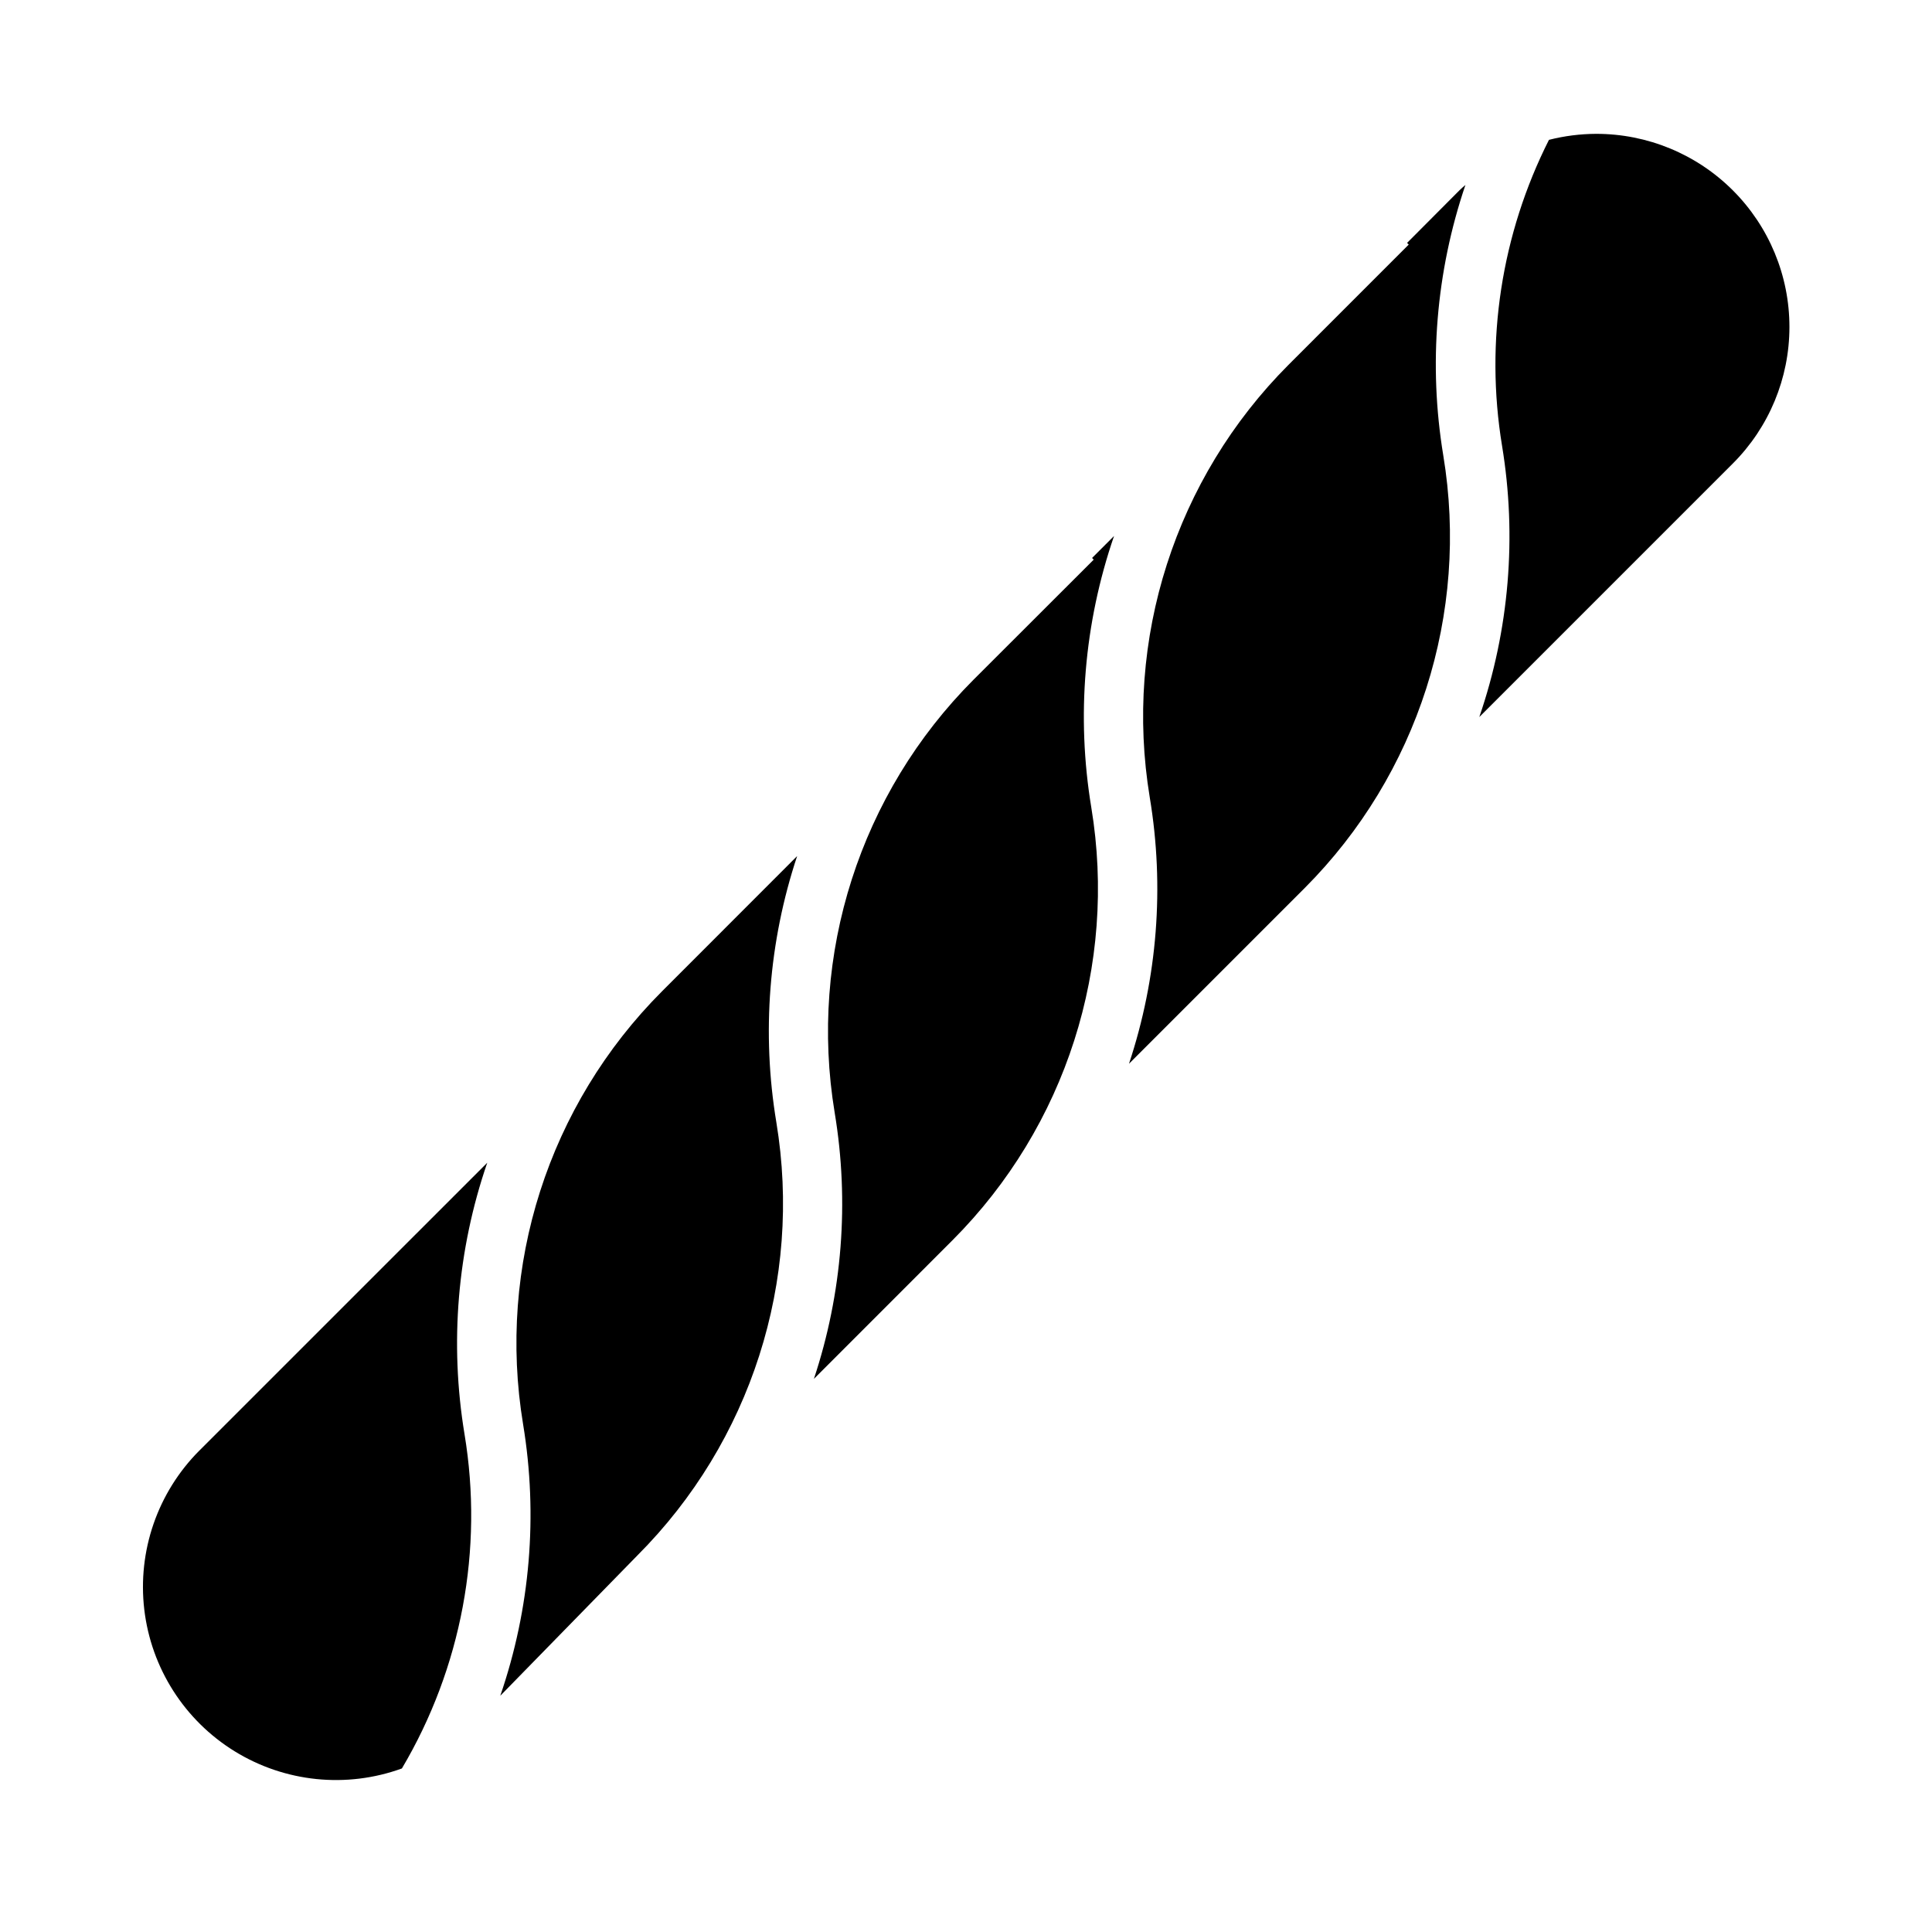 <?xml version="1.0" encoding="UTF-8"?>
<!-- Uploaded to: SVG Repo, www.svgrepo.com, Generator: SVG Repo Mixer Tools -->
<svg fill="#000000" width="800px" height="800px" version="1.1" viewBox="144 144 512 512" xmlns="http://www.w3.org/2000/svg">
 <path d="m433.2 357.95c6.941 41.922-6.738 84.621-36.754 114.7l-36.754 36.77c7.535-22.715 9.43-46.926 5.508-70.539-6.941-41.926 6.738-84.629 36.754-114.71l31.891-31.859-0.441-0.441 5.824-5.824h0.004c-7.941 23.102-10.012 47.812-6.031 71.91zm-150.57 163.52c-6.945-41.926 6.738-84.629 36.758-114.71l35.863-35.891c-7.543 22.719-9.434 46.934-5.512 70.551 6.941 41.949-6.762 84.676-36.809 114.77l-36.352 37.203c7.945-23.102 10.027-47.816 6.051-71.918zm284.36-342c13.582-0.016 26.613 5.367 36.223 14.969 9.609 9.598 15.008 22.625 15.004 36.207 0 13.582-5.402 26.605-15.016 36.203l-67.172 67.172c7.934-23.105 10.004-47.816 6.023-71.918-4.543-27.652-0.188-56.027 12.438-81.043 4.086-1.039 8.285-1.574 12.5-1.59zm-36.211 14.957c0.496-0.504 1.039-0.938 1.574-1.41-7.816 23.031-9.832 47.637-5.875 71.637 6.957 41.922-6.727 84.629-36.746 114.71l-46.539 46.539c7.547-22.715 9.438-46.926 5.512-70.535-6.938-41.926 6.754-84.625 36.777-114.7l31.844-31.852-0.441-0.441zm-333.96 334.01 76.305-76.297v0.004c-7.941 23.098-10.008 47.809-6.023 71.91 5.07 30.566-0.805 61.945-16.594 88.605-14.695 5.336-31.02 3.656-44.324-4.551-13.305-8.211-22.125-22.051-23.949-37.574-1.824-15.527 3.547-31.035 14.586-42.105z"/>
</svg>